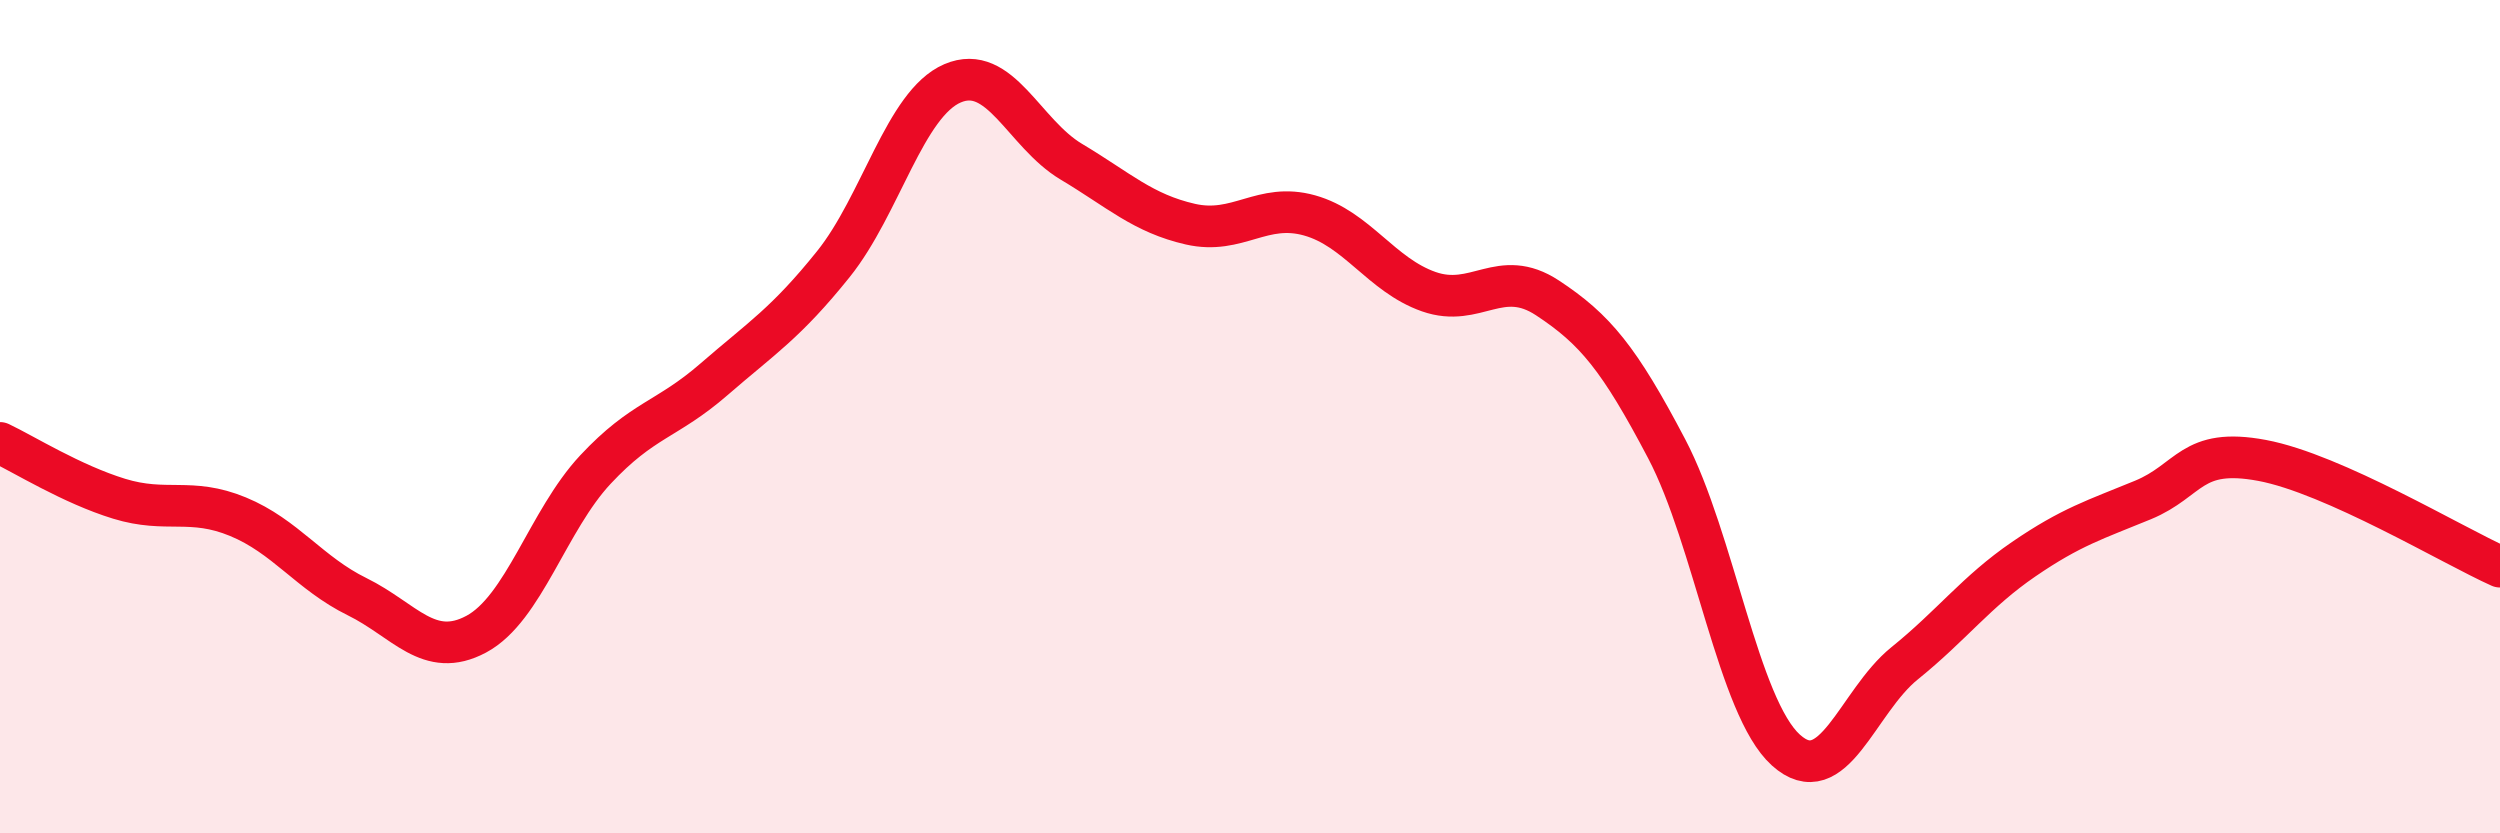 
    <svg width="60" height="20" viewBox="0 0 60 20" xmlns="http://www.w3.org/2000/svg">
      <path
        d="M 0,10.63 C 0.57,10.9 1.72,11.62 2.86,11.97 C 4,12.32 4.57,11.93 5.71,12.4 C 6.85,12.87 7.43,13.76 8.57,14.32 C 9.71,14.88 10.29,15.83 11.43,15.22 C 12.57,14.61 13.15,12.49 14.29,11.27 C 15.43,10.05 16,10.09 17.14,9.1 C 18.28,8.11 18.86,7.76 20,6.34 C 21.14,4.92 21.72,2.49 22.86,2 C 24,1.51 24.57,3.2 25.71,3.88 C 26.85,4.56 27.43,5.12 28.57,5.38 C 29.71,5.64 30.29,4.85 31.43,5.17 C 32.57,5.49 33.15,6.6 34.29,7 C 35.43,7.4 36,6.4 37.14,7.15 C 38.28,7.9 38.86,8.6 40,10.77 C 41.14,12.94 41.72,16.97 42.86,18 C 44,19.03 44.57,16.84 45.71,15.92 C 46.85,15 47.43,14.2 48.57,13.42 C 49.71,12.64 50.29,12.47 51.43,12 C 52.57,11.53 52.58,10.73 54.29,11.05 C 56,11.37 58.86,13.09 60,13.6L60 20L0 20Z"
        fill="#EB0A25"
        opacity="0.1"
        stroke-linecap="round"
        stroke-linejoin="round"
      />
      <path
        d="M 0,10.63 C 0.57,10.9 1.72,11.62 2.86,11.97 C 4,12.32 4.57,11.93 5.71,12.4 C 6.85,12.87 7.43,13.76 8.57,14.32 C 9.71,14.88 10.29,15.83 11.43,15.22 C 12.57,14.61 13.15,12.49 14.29,11.27 C 15.43,10.05 16,10.09 17.14,9.1 C 18.28,8.11 18.86,7.76 20,6.34 C 21.14,4.92 21.72,2.49 22.86,2 C 24,1.51 24.57,3.2 25.71,3.88 C 26.85,4.56 27.43,5.12 28.57,5.38 C 29.71,5.64 30.29,4.85 31.43,5.17 C 32.57,5.49 33.15,6.6 34.29,7 C 35.43,7.4 36,6.4 37.14,7.15 C 38.28,7.9 38.86,8.6 40,10.77 C 41.14,12.94 41.72,16.97 42.86,18 C 44,19.03 44.57,16.84 45.71,15.92 C 46.85,15 47.43,14.2 48.57,13.42 C 49.71,12.64 50.29,12.47 51.43,12 C 52.57,11.53 52.58,10.73 54.29,11.05 C 56,11.37 58.86,13.09 60,13.6"
        stroke="#EB0A25"
        stroke-width="1"
        fill="none"
        stroke-linecap="round"
        stroke-linejoin="round"
      />
    </svg>
  
